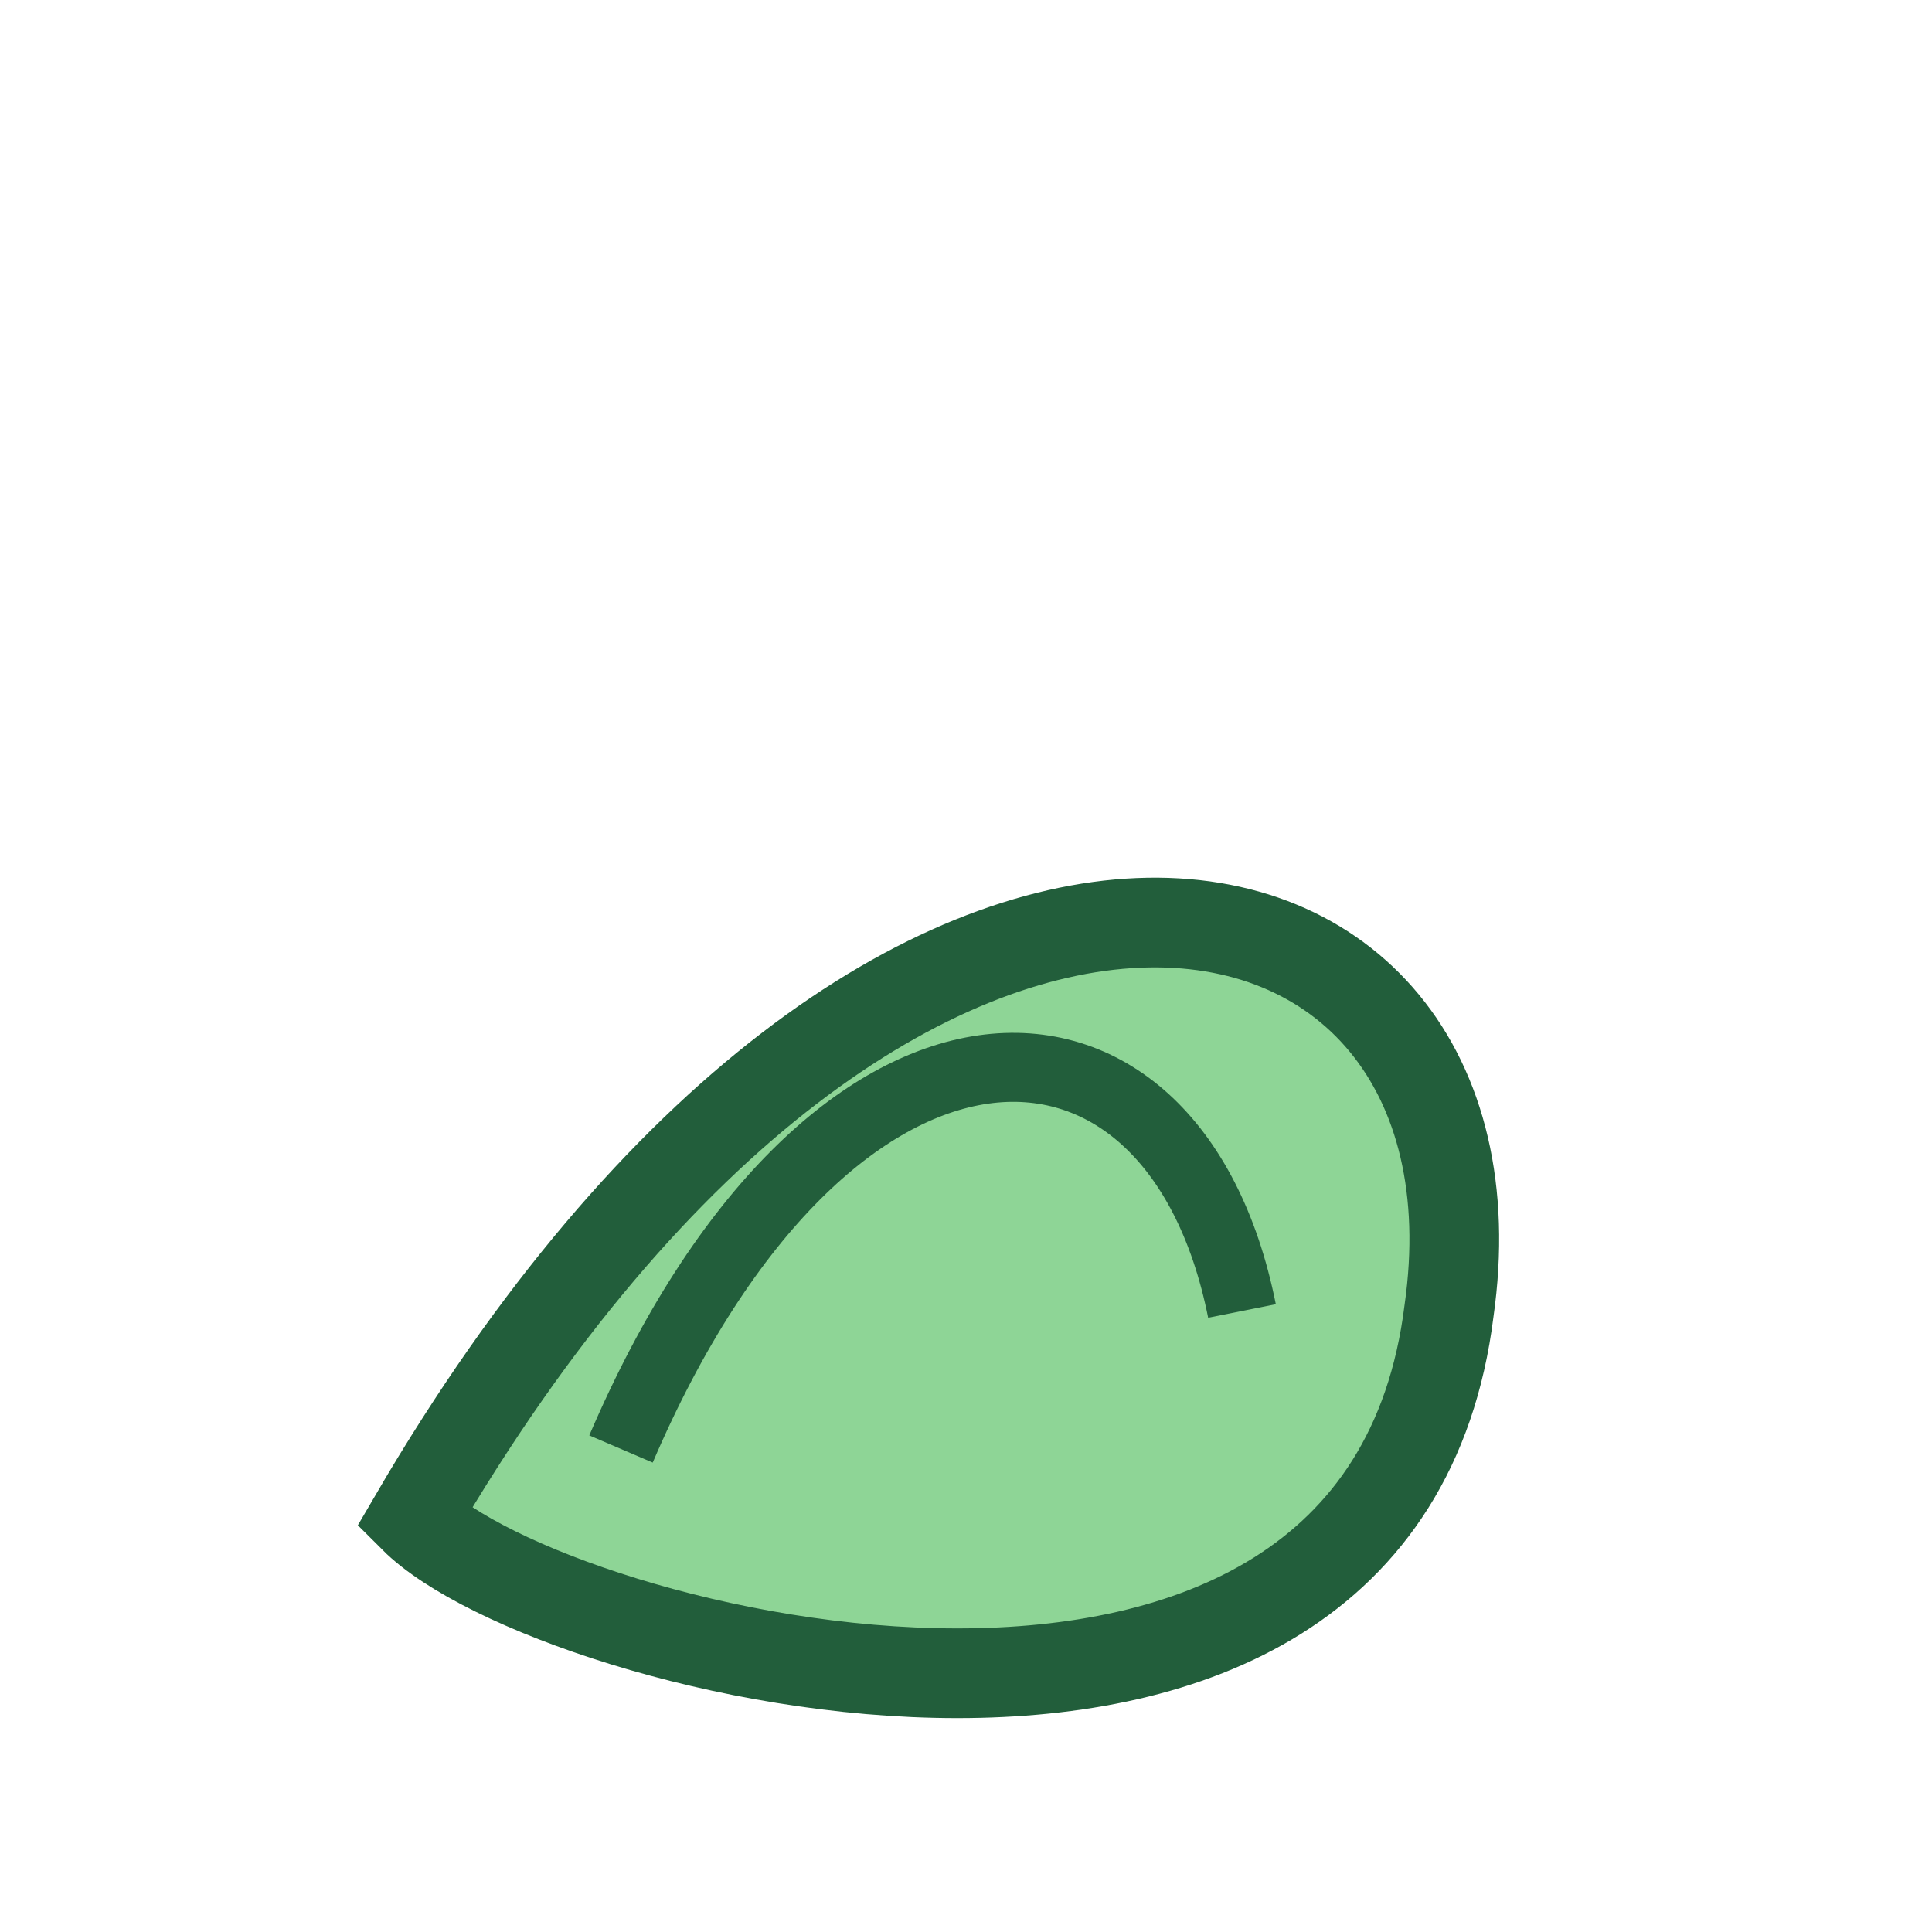 <?xml version="1.0" encoding="UTF-8"?>
<svg xmlns="http://www.w3.org/2000/svg" width="28" height="28" viewBox="0 0 28 28"><path d="M6 22C13 10 22 12 21 19c-1 8-13 5-15 3z" fill="#8ED596" stroke="#225E3B" stroke-width="1.3"/><path d="M9 21c3-7 8-7 9-2" stroke="#225E3B" stroke-width="1" fill="none"/></svg>